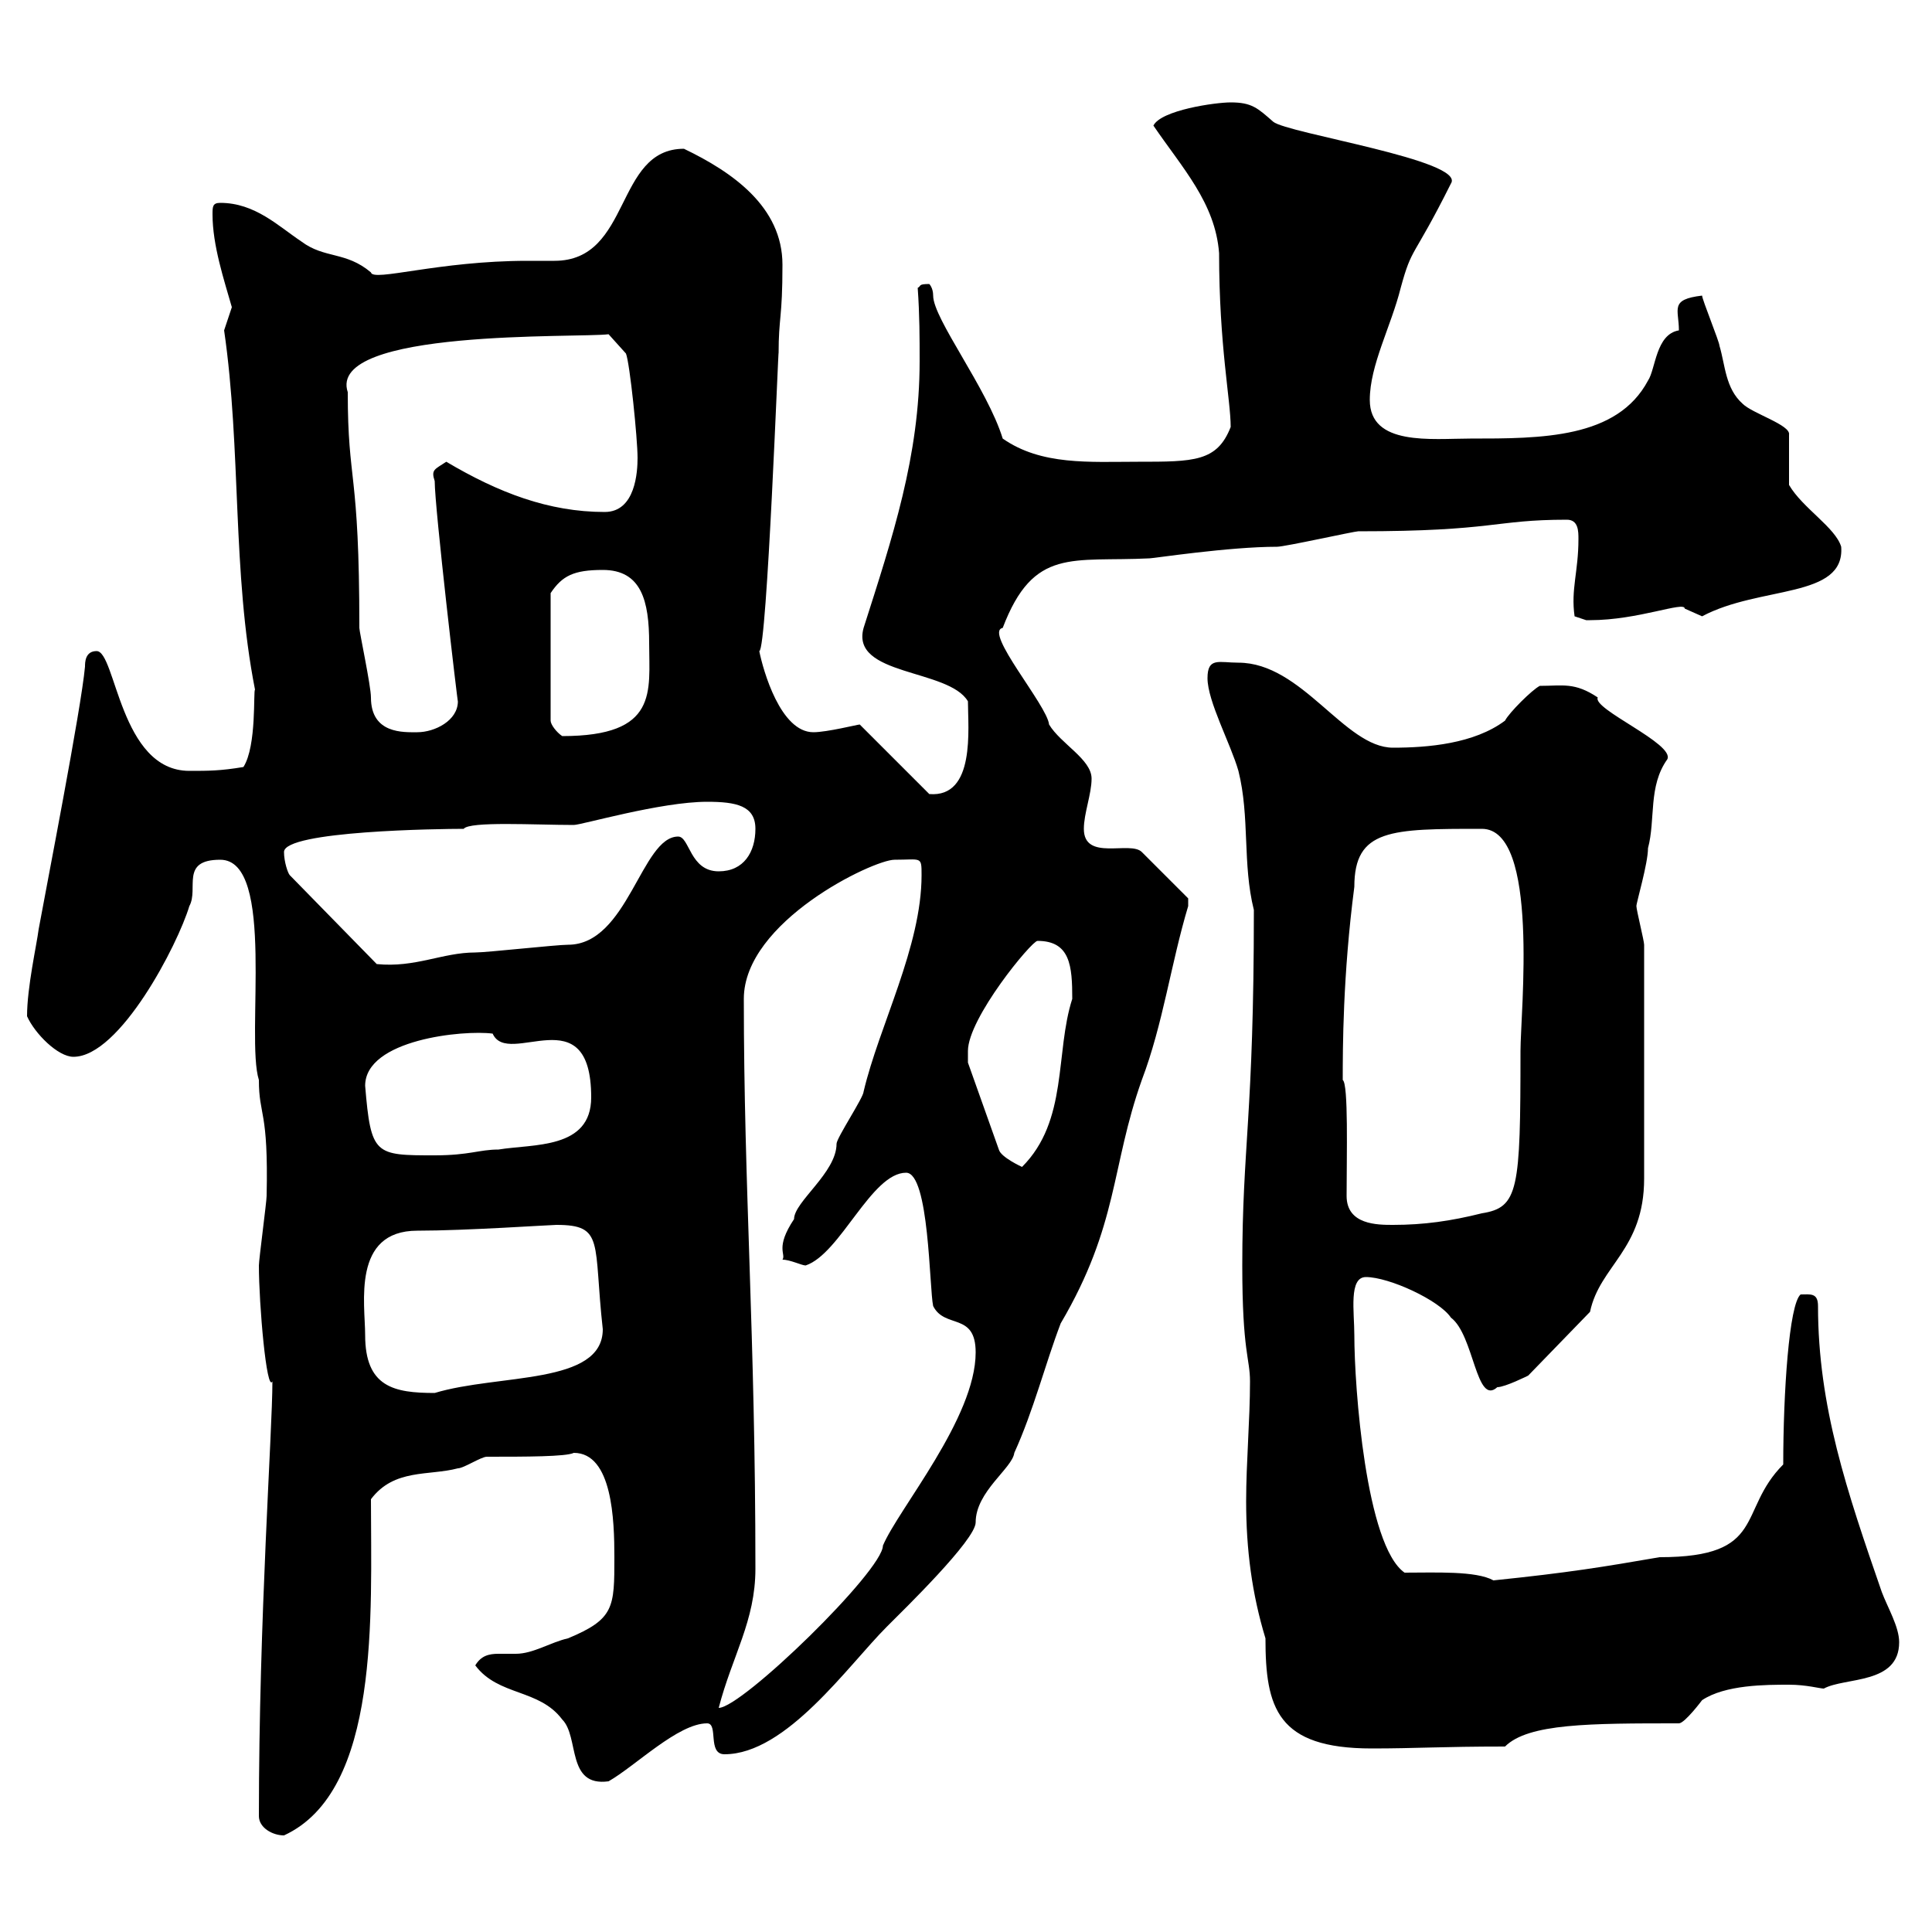 <svg xmlns="http://www.w3.org/2000/svg" xmlns:xlink="http://www.w3.org/1999/xlink" width="300" height="300"><path d="M40.20 282C40.20 283.80 42.30 285 44.10 285C59.10 278.10 57.60 250.50 57.60 232.80C61.20 228 66.60 229.20 71.10 228C72 228 74.70 226.20 75.60 226.20C81.60 226.20 87.90 226.20 89.10 225.60C95.10 225.60 95.40 236.10 95.40 241.80C95.40 249.60 95.40 251.40 88.20 254.40C85.50 255 82.80 256.80 80.10 256.80C79.20 256.80 78 256.80 77.40 256.80C75.90 256.80 74.70 257.10 73.80 258.60C77.40 263.40 83.70 262.20 87.30 267C90 269.70 87.90 277.50 94.50 276.60C98.70 274.20 105.30 267.60 109.80 267.60C111.60 267.60 109.80 272.40 112.50 272.40C122.10 272.40 131.70 258.60 137.70 252.60C140.40 249.90 151.50 239.10 151.50 236.40C151.50 231.60 157.20 228 157.50 225.60C160.50 219 162.30 211.80 164.70 205.50C173.70 190.20 172.50 181.20 177.30 167.70C180.60 159 181.80 149.70 184.50 140.70C184.50 140.70 184.50 140.70 184.50 139.50L177.30 132.30C175.50 130.50 168.30 133.80 168.30 128.70C168.30 126.30 169.50 123.30 169.50 120.90C169.50 117.90 164.70 115.50 162.90 112.50C162.60 109.50 152.70 98.10 155.70 97.50C160.50 84.90 166.50 87.30 178.50 86.70C179.10 86.70 190.80 84.90 198.30 84.90C199.50 84.90 210.30 82.50 210.90 82.50C232.20 82.50 231.90 80.70 243.30 80.70C245.10 80.70 245.10 82.50 245.10 83.70C245.10 88.80 243.90 91.50 244.50 95.70C244.50 95.70 246.30 96.30 246.30 96.30C246.90 96.30 246.90 96.30 246.90 96.30C254.40 96.30 261.60 93.30 261.60 94.50C261.60 94.50 264.30 95.70 264.30 95.70C273.30 90.90 286.50 93 285.90 84.90C285 81.90 279.90 78.90 277.80 75.30L277.80 67.50C278.10 66 272.10 64.20 270.60 62.70C267.90 60.30 267.90 56.70 267 53.70C267 53.10 264.30 46.50 264.30 45.90C259.20 46.50 260.70 48 260.70 51.30C257.10 51.90 257.10 57.30 255.90 59.10C251.10 68.10 239.40 68.10 228.30 68.10C222.30 68.10 212.70 69.30 212.70 62.10C212.70 56.70 216 50.70 217.50 44.70C219.30 38.10 219.30 40.50 225.30 28.50C227.70 24.90 199.80 20.70 197.70 18.90C195.30 16.80 194.40 15.90 191.10 15.90C188.70 15.90 180.30 17.10 179.10 19.50C183.60 26.10 188.70 31.50 189.30 39.30C189.30 53.70 191.10 62.10 191.10 66.30C189 71.70 185.40 71.70 176.70 71.70C169.20 71.70 161.70 72.30 155.70 68.10C153.30 60.30 144.90 49.50 144.90 45.90C144.90 44.70 144.30 44.10 144.30 44.10C142.50 44.10 143.10 44.40 142.50 44.70C142.80 48.90 142.80 52.50 142.80 56.10C142.80 70.80 138.60 83.40 134.10 97.50C132 105 147.30 103.80 150.30 108.90C150.30 113.10 151.50 123.90 144.30 123.30L133.50 112.50C133.20 112.50 128.40 113.70 126.30 113.70C121.20 113.70 118.50 104.10 117.90 101.10C119.10 101.10 120.90 52.50 120.90 54.90C120.90 49.20 121.50 49.50 121.50 41.10C121.50 32.10 113.70 26.70 106.20 23.10C95.40 23.10 98.10 40.50 86.10 40.50C84.30 40.50 82.80 40.50 81.90 40.50C68.10 40.50 57.90 43.80 57.60 42.30C53.70 39 50.40 40.20 46.80 37.50C43.20 35.10 39.60 31.50 34.20 31.50C33 31.50 33 32.10 33 33.30C33 38.10 34.80 43.50 36 47.70C36 47.70 34.80 51.30 34.80 51.30C37.50 69.90 36 88.80 39.60 107.10C39.30 107.10 39.90 115.80 37.80 119.10C34.20 119.70 32.40 119.70 29.40 119.70C18.60 119.70 18 101.10 15 101.10C13.20 101.10 13.20 102.90 13.20 103.50C12.60 110.10 7.20 137.70 6 144.30C5.70 146.70 4.20 153.30 4.20 157.80C5.40 160.50 9 164.10 11.40 164.10C18.60 164.10 27.60 146.70 29.40 140.70C30.90 138 27.90 133.50 34.20 133.50C42.90 133.50 38.10 161.10 40.20 167.70C40.20 173.40 41.70 172.20 41.40 185.70C41.40 186.60 40.20 195.60 40.20 196.50C40.20 202.50 41.40 216.30 42.30 214.50C42.30 222.30 40.20 251.10 40.20 282ZM192.90 196.50C192.90 210 194.10 210.90 194.10 214.50C194.10 220.50 193.50 227.10 193.50 233.10C193.50 240.60 194.40 247.50 196.50 254.40C196.50 265.20 198.30 271.50 213 271.50C219.90 271.50 223.80 271.20 233.70 271.20C237.30 267.60 246.90 267.60 260.70 267.60C261.60 267.60 264.30 264 264.30 264C267.90 261.60 274.20 261.60 277.80 261.60C280.50 261.60 282.60 262.20 283.20 262.20C286.50 260.40 294.90 261.60 294.90 255C294.90 252.60 293.10 249.60 292.20 247.20C286.80 231.60 282.30 218.40 282.30 202.80C282.30 200.70 281.10 201 279.60 201C277.80 202.50 276.90 216.30 276.90 227.40C269.70 234.60 274.50 241.80 257.70 241.80C249 243.30 243.60 244.20 231.90 245.40C229.20 243.90 222.90 244.20 218.10 244.20C212.10 240 210.30 215.40 210.30 207.30C210.30 203.70 209.40 198.30 212.10 198.30C215.70 198.30 223.50 201.90 225.30 204.60C228.90 207.30 229.20 218.40 232.50 215.40C233.70 215.40 237.30 213.60 237.30 213.60L246.90 203.70C248.40 196.50 255.30 194.10 255.30 183L255.30 146.70C255.30 146.10 254.10 141.30 254.10 140.70C254.10 140.10 255.90 134.10 255.90 131.70C257.10 127.20 255.90 122.10 258.90 117.90C260.10 115.50 247.20 110.10 248.10 108.30C244.50 105.90 242.70 106.50 239.10 106.50C237.90 107.10 234.30 110.70 233.70 111.90C228.90 115.50 221.70 116.10 216.30 116.10C208.80 116.10 202.20 102.90 192.30 102.90C189.30 102.90 187.50 102 187.50 105.30C187.50 108.90 191.10 115.50 192.30 119.70C194.10 126.90 192.90 134.10 194.70 141.30C194.70 173.40 192.90 177.90 192.90 196.50ZM117.30 243.60C117.30 207.30 115.50 184.50 115.50 155.10C115.50 143.10 135.60 133.50 138.90 133.50C143.10 133.50 143.10 132.90 143.10 135.90C143.10 147 136.50 159.30 134.10 169.50C134.10 170.40 129.90 176.70 129.90 177.60C129.90 182.10 123.30 186.60 123.30 189.30C120.30 193.80 122.10 194.70 121.50 195.60C122.70 195.60 124.50 196.50 125.10 196.50C130.50 194.70 135.30 182.10 140.70 182.10C144.30 182.10 144.30 200.10 144.90 202.80C146.70 206.40 151.50 203.70 151.50 210C151.50 220.20 139.50 234.30 137.10 240C137.10 243.90 115.20 265.20 111.60 265.20C113.70 257.10 117.30 251.70 117.30 243.60ZM56.70 207.30C56.70 202.50 54.60 191.10 64.80 191.10C72.30 191.10 85.50 190.20 86.40 190.20C93.90 190.20 92.10 192.90 93.60 206.40C93.60 215.10 77.40 213.30 67.50 216.30C61.20 216.30 56.70 215.40 56.70 207.30ZM209.10 185.70C209.10 179.40 209.40 168.30 208.50 167.70C208.50 162.90 208.50 151.50 210.30 137.70C210.30 128.70 216 128.70 230.10 128.70C239.10 128.70 236.10 157.20 236.10 163.20C236.10 184.80 235.80 187.50 230.10 188.40C225.30 189.60 221.10 190.20 216.30 190.20C213.90 190.20 209.10 190.20 209.10 185.70ZM150.30 163.20C150.30 158.10 160.20 146.10 161.10 146.10C166.20 146.10 166.50 150 166.50 155.10C163.80 163.50 165.90 174 158.70 181.20C158.70 181.20 155.40 179.70 155.10 178.50L150.30 165C150.30 165 150.30 164.10 150.30 163.20ZM56.70 168.60C56.70 161.40 72 159.90 76.50 160.50C78.90 165.90 91.80 154.50 91.80 170.40C91.80 178.50 82.80 177.60 77.40 178.50C74.40 178.50 72.90 179.40 67.50 179.40C58.20 179.40 57.60 179.40 56.70 168.60ZM44.10 132.30C44.10 129 68.40 128.70 72 128.70C72.90 127.50 83.10 128.10 89.10 128.10C90.30 128.10 102.60 124.50 109.80 124.50C114.30 124.50 117.30 125.10 117.30 128.70C117.30 132.30 115.50 135.30 111.60 135.30C107.10 135.30 107.10 129.90 105.30 129.90C99.60 129.90 97.50 146.70 88.20 146.70C86.40 146.70 75.60 147.90 73.80 147.90C68.70 147.90 64.50 150.30 58.50 149.70L45 135.90C44.70 135.60 44.10 133.80 44.10 132.30ZM93.60 88.50C99.60 88.50 100.80 93.30 100.80 99.90C100.80 107.40 102.30 114.30 87.30 114.30C86.40 113.70 85.50 112.50 85.50 111.90L85.50 92.10C87.30 89.40 89.10 88.50 93.60 88.50ZM54 60.90C50.70 51 90 52.50 94.50 51.90L97.20 54.90C97.80 56.40 99 68.10 99 71.10C99 73.20 98.70 79.50 93.90 79.50C85.20 79.50 77.40 76.50 69.30 71.70C67.50 72.90 66.90 72.90 67.50 74.70C67.50 78.90 71.10 109.50 71.10 108.90C71.10 111.90 67.50 113.70 64.80 113.70C62.70 113.70 57.60 114 57.60 108.30C57.60 106.50 55.80 98.10 55.80 97.50C55.80 72.60 54 75.30 54 60.90Z"/></svg>